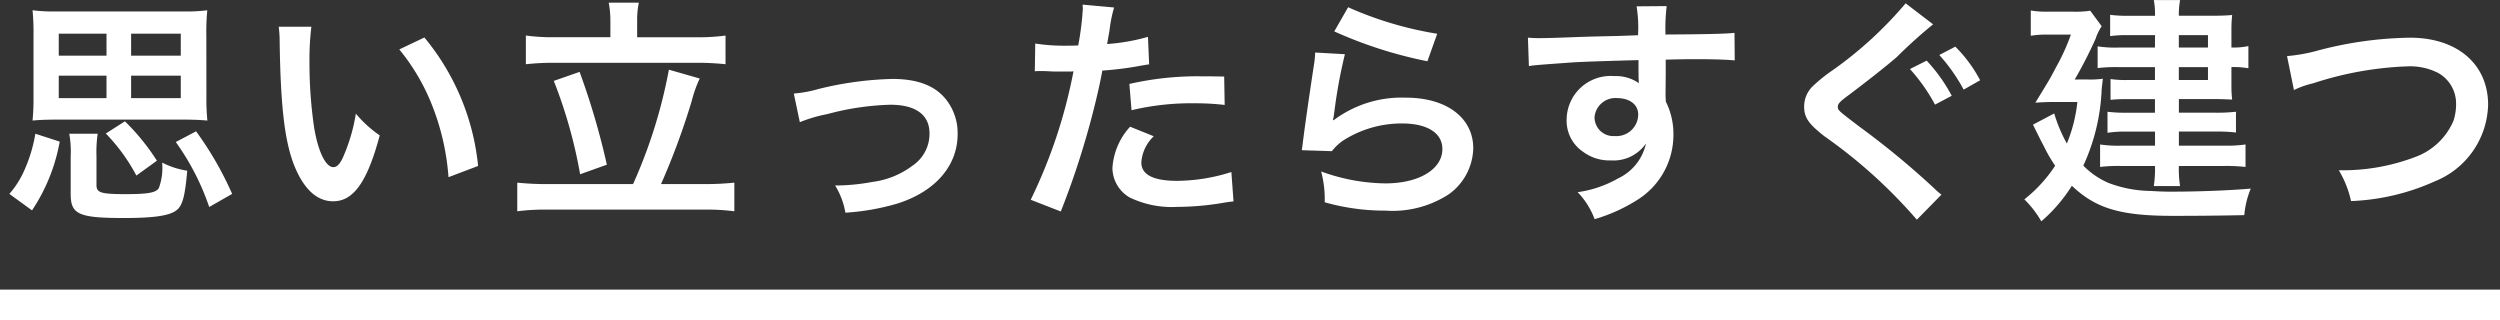 <svg xmlns="http://www.w3.org/2000/svg" width="163.597" height="20.953" viewBox="0 0 163.597 20.953"><rect x="0" y="0" width="163.597" height="20.953" fill="#333333" stroke="none"/><g transform="translate(3552 8270.197)"><path d="M14.14-24.807a14.506,14.506,0,0,1,.063-1.625,11.048,11.048,0,0,1-1.625.078h-8.2a10.941,10.941,0,0,1-1.61-.078,15.051,15.051,0,0,1,.063,1.625v4.063a14.835,14.835,0,0,1-.063,1.531c.453-.047,1.016-.063,1.594-.063h8.236c.609,0,1.125.016,1.61.063a14.078,14.078,0,0,1-.063-1.531ZM7.608-24.9v1.438H4.483V-24.9Zm1.61,1.438V-24.9h3.25v1.438ZM7.608-22.15v1.469H4.483V-22.15Zm1.61,1.469V-22.15h3.25v1.469ZM2.733-13.336a11.843,11.843,0,0,0,1.813-4.5l-1.594-.516a9.764,9.764,0,0,1-.7,2.344,6.024,6.024,0,0,1-1,1.594Zm4.219-3.532a8.338,8.338,0,0,1,.078-1.485H5.17a6.593,6.593,0,0,1,.094,1.485V-14.4c0,1.328.531,1.563,3.485,1.563,2.016,0,3.016-.156,3.469-.531.375-.313.531-.938.672-2.563a5.459,5.459,0,0,1-1.641-.531,3.821,3.821,0,0,1-.219,1.672c-.188.3-.734.391-2.157.391-1.641,0-1.922-.094-1.922-.594Zm3.954.281a14.4,14.4,0,0,0-2.094-2.578l-1.25.8a11.834,11.834,0,0,1,2,2.75Zm4.923,2.172a21.892,21.892,0,0,0-2.36-4.094l-1.328.7a16.242,16.242,0,0,1,2.188,4.251Zm3.047-10.939a7.467,7.467,0,0,1,.063,1c.063,4.329.344,6.595.985,8.157.625,1.5,1.469,2.266,2.516,2.266,1.328,0,2.235-1.266,3.047-4.313a7.714,7.714,0,0,1-1.563-1.422,11.521,11.521,0,0,1-.828,2.829c-.188.438-.406.672-.641.672-.5,0-1-1-1.266-2.625a29.244,29.244,0,0,1-.3-4.188,18.167,18.167,0,0,1,.125-2.375Zm7.892,1.485a13.64,13.64,0,0,1,2.219,3.844,15.842,15.842,0,0,1,1,4.516l1.938-.734a15.58,15.58,0,0,0-3.516-8.407Zm13.814-.8H37.019a12.878,12.878,0,0,1-1.969-.109V-22.9a16.907,16.907,0,0,1,1.969-.094H46.1a17.61,17.61,0,0,1,2.016.094v-1.875a13.712,13.712,0,0,1-2.016.109H42.332v-1.063a5.838,5.838,0,0,1,.109-1.2H40.472a6.317,6.317,0,0,1,.109,1.219Zm-4.063,9.611a17.911,17.911,0,0,1-2.032-.094v1.875a14.38,14.38,0,0,1,2.032-.109H46.707a13.95,13.95,0,0,1,1.985.109v-1.875a17.393,17.393,0,0,1-1.985.094H43.895a47.245,47.245,0,0,0,2-5.407,8.334,8.334,0,0,1,.531-1.5l-2.016-.578a32.921,32.921,0,0,1-2.344,7.485Zm.359-6.751A31.41,31.41,0,0,1,38.6-15.7l1.75-.625A48.256,48.256,0,0,0,38.566-22.4Zm16.1,2.7a9.87,9.87,0,0,1,1.813-.531,17.512,17.512,0,0,1,4.11-.609c1.656,0,2.563.656,2.563,1.875a2.51,2.51,0,0,1-1.11,2.11A5.511,5.511,0,0,1,57.74-15.2a13.771,13.771,0,0,1-2.219.234h-.234a4.941,4.941,0,0,1,.672,1.781,15.363,15.363,0,0,0,3.391-.594c2.485-.781,3.954-2.469,3.954-4.548a3.544,3.544,0,0,0-.578-2.016c-.7-1.078-1.907-1.594-3.688-1.594a22.079,22.079,0,0,0-4.829.656,8.331,8.331,0,0,1-1.625.3Zm15.377-3.329a2.333,2.333,0,0,1,.3-.016c.125,0,.344,0,.625.016.266.016.422.016.5.016h.906a1.323,1.323,0,0,0,.2-.016,33.388,33.388,0,0,1-2.8,8.407l1.969.766a52.983,52.983,0,0,0,1.75-5.173c.406-1.422.8-3.079.969-4.047a21.3,21.3,0,0,0,2.563-.328c.375-.063.375-.063.5-.078l-.078-1.8a12.97,12.97,0,0,1-2.672.469c.063-.359.078-.453.156-.891a8.88,8.88,0,0,1,.3-1.5l-2.063-.188a2.121,2.121,0,0,1,.016.281,18.968,18.968,0,0,1-.3,2.391c-.359.016-.531.016-.719.016a12.434,12.434,0,0,1-2.094-.141Zm12.392.344c-.985-.016-1.125-.016-1.547-.016a20.055,20.055,0,0,0-4.657.5l.141,1.719a16.865,16.865,0,0,1,4.126-.453,16.269,16.269,0,0,1,1.969.109Zm-6.157,3.282a4.407,4.407,0,0,0-1.156,2.7,2.258,2.258,0,0,0,1.11,1.922,6.345,6.345,0,0,0,3.141.625,18.185,18.185,0,0,0,2.907-.25c.359-.063.484-.078.766-.109l-.141-1.922a11.959,11.959,0,0,1-3.547.578c-1.563,0-2.344-.406-2.344-1.2a2.593,2.593,0,0,1,.813-1.719Zm13.361-6.235a28.285,28.285,0,0,0,6.095,1.953l.641-1.8a23.442,23.442,0,0,1-5.829-1.735ZM86.7-23.666a6.377,6.377,0,0,1-.094.906c-.281,1.844-.531,3.579-.656,4.548-.078.594-.078.656-.125.938l1.969.063a3.4,3.4,0,0,1,.7-.672,7.112,7.112,0,0,1,3.891-1.141c1.656,0,2.641.625,2.641,1.672,0,1.328-1.531,2.25-3.735,2.25a12.616,12.616,0,0,1-4.2-.781,6.935,6.935,0,0,1,.234,2.016,14.369,14.369,0,0,0,3.985.547,6.751,6.751,0,0,0,4.126-1.063,3.805,3.805,0,0,0,1.61-3.016c0-2-1.75-3.313-4.407-3.313A7.407,7.407,0,0,0,87.9-19.228l-.031-.031c.047-.234.047-.234.078-.453a33.067,33.067,0,0,1,.7-3.844Zm22.941,1.485V-23.2c1.235-.031,1.516-.031,1.891-.031,1.3,0,2.047.031,2.625.078l-.016-1.8c-.578.063-1.8.094-4.516.109a12.285,12.285,0,0,1,.078-1.86l-1.969.016a8.478,8.478,0,0,1,.094,1.891c-.813.031-.813.031-1.328.047-1.281.031-1.438.031-2.453.063-2.016.078-2.266.078-2.657.078a6.806,6.806,0,0,1-.766-.031l.063,1.86c.422-.063.422-.063,2.782-.234.688-.047,2.157-.094,4.391-.156,0,.422,0,1.3.016,1.328a.644.644,0,0,0,.016.188,2.611,2.611,0,0,0-1.625-.469,2.877,2.877,0,0,0-3.11,2.844,2.442,2.442,0,0,0,1.078,2.11,2.88,2.88,0,0,0,1.813.563,2.574,2.574,0,0,0,2.3-1.11,3.289,3.289,0,0,1-1.813,2.282,7.375,7.375,0,0,1-2.657.906,5.129,5.129,0,0,1,1.11,1.766,10.924,10.924,0,0,0,2.829-1.281,5.014,5.014,0,0,0,2.328-4.219,4.756,4.756,0,0,0-.5-2.2c0-.188-.016-.313-.016-.375Zm-1.8,2.578A1.424,1.424,0,0,1,106.31-18.2a1.233,1.233,0,0,1-1.328-1.235,1.369,1.369,0,0,1,1.453-1.25C107.294-20.681,107.841-20.259,107.841-19.6Zm17.5-7.282a25.507,25.507,0,0,1-4.751,4.36,10.431,10.431,0,0,0-1.375,1.11,1.862,1.862,0,0,0-.516,1.281c0,.719.281,1.125,1.313,1.938a33.139,33.139,0,0,1,6.063,5.47l1.61-1.641a3.7,3.7,0,0,1-.453-.391,54.2,54.2,0,0,0-4.923-4.063c-1.375-1.047-1.406-1.063-1.406-1.3,0-.172.109-.313.594-.672,1.172-.875,2.563-1.969,3.266-2.578a31.643,31.643,0,0,1,2.375-2.141Zm.281,4.3a11.7,11.7,0,0,1,1.641,2.328l1.094-.578a10.634,10.634,0,0,0-1.641-2.3Zm4.594.734a9.038,9.038,0,0,0-1.625-2.2l-1.047.547a11.514,11.514,0,0,1,1.594,2.266Zm11.439-2.141h-2.344a7.446,7.446,0,0,1-1.406-.078v1.422a9.841,9.841,0,0,1,1.344-.063h2.407v.844h-1.813a6.736,6.736,0,0,1-1.094-.063v1.36a9.556,9.556,0,0,1,1-.047h1.907v.891H139.8a9.958,9.958,0,0,1-1.25-.063v1.375a7.773,7.773,0,0,1,1.25-.078h1.86v.922h-2.235a8.146,8.146,0,0,1-1.36-.078v1.469a9.989,9.989,0,0,1,1.344-.063h2.25a7.654,7.654,0,0,1-.078,1.313H143.3a6.815,6.815,0,0,1-.078-1.313h2.969a11.422,11.422,0,0,1,1.391.063V-17.65a8.215,8.215,0,0,1-1.391.078h-2.969v-.922h2.407a10.488,10.488,0,0,1,1.328.063v-1.36a11.033,11.033,0,0,1-1.313.063h-2.422v-.891h2.391c.406,0,.688.016,1.094.031a7.768,7.768,0,0,1-.047-.938v-1.188a5.579,5.579,0,0,1,1.11.078v-1.453a4.512,4.512,0,0,1-1.11.094v-1.141a9.031,9.031,0,0,1,.047-.985c-.344.031-.7.047-1.188.047h-2.3A5.391,5.391,0,0,1,143.3-27.1H141.58a4.855,4.855,0,0,1,.078,1.031h-1.735a8.741,8.741,0,0,1-1.2-.063v1.391a7.884,7.884,0,0,1,1.11-.063h1.828Zm1.563,0v-.813h1.907v.813Zm0,1.281h1.907v.844h-1.907Zm-6.813.813a28.723,28.723,0,0,0,1.375-2.688,3.113,3.113,0,0,1,.391-.8l-.75-1.016a6.22,6.22,0,0,1-1.125.063h-1.656a5.973,5.973,0,0,1-1.11-.078v1.656a5.761,5.761,0,0,1,1.063-.078h1.563a13.777,13.777,0,0,1-.984,2.157c-.375.719-.375.719-1.344,2.3.375-.031.828-.047,1.266-.047h1.485a9.847,9.847,0,0,1-.688,2.719,9.792,9.792,0,0,1-.828-1.969l-1.391.734c.156.3.266.547.344.688.188.391.328.641.359.7a9.82,9.82,0,0,0,.75,1.3,9.324,9.324,0,0,1-2.016,2.2,6.584,6.584,0,0,1,1.11,1.438,10.292,10.292,0,0,0,2-2.328c1.563,1.485,3.172,1.969,6.61,1.969,1.7,0,3.2-.016,4.673-.047a5.883,5.883,0,0,1,.422-1.735c-1.485.125-3.422.2-5.329.2-.234,0-.781-.016-1.188-.047a8.012,8.012,0,0,1-2.766-.516,5.146,5.146,0,0,1-1.672-1.141,13.138,13.138,0,0,0,1.2-5c.031-.281.047-.406.078-.688a6.164,6.164,0,0,1-1.125.047Zm14.346.688A5.7,5.7,0,0,1,152-21.65a22.268,22.268,0,0,1,6.157-1.11,4.072,4.072,0,0,1,2.016.422,2.288,2.288,0,0,1,1.188,2.032,3.446,3.446,0,0,1-.172,1.11,4.329,4.329,0,0,1-2.36,2.313,13.417,13.417,0,0,1-5.141.922,6.773,6.773,0,0,1,.8,2.016,14.68,14.68,0,0,0,5.5-1.3,5.545,5.545,0,0,0,3.469-5c0-2.657-2.016-4.391-5.11-4.391a24.667,24.667,0,0,0-6.22.891,11.171,11.171,0,0,1-1.828.313Z" transform="translate(-3552.638 -8243.094)" fill="#fff"/><path d="M-1842.4-5858.245H-2006v-2h163.6Z" transform="translate(-1546 -2391)" fill="#fff"/></g></svg>